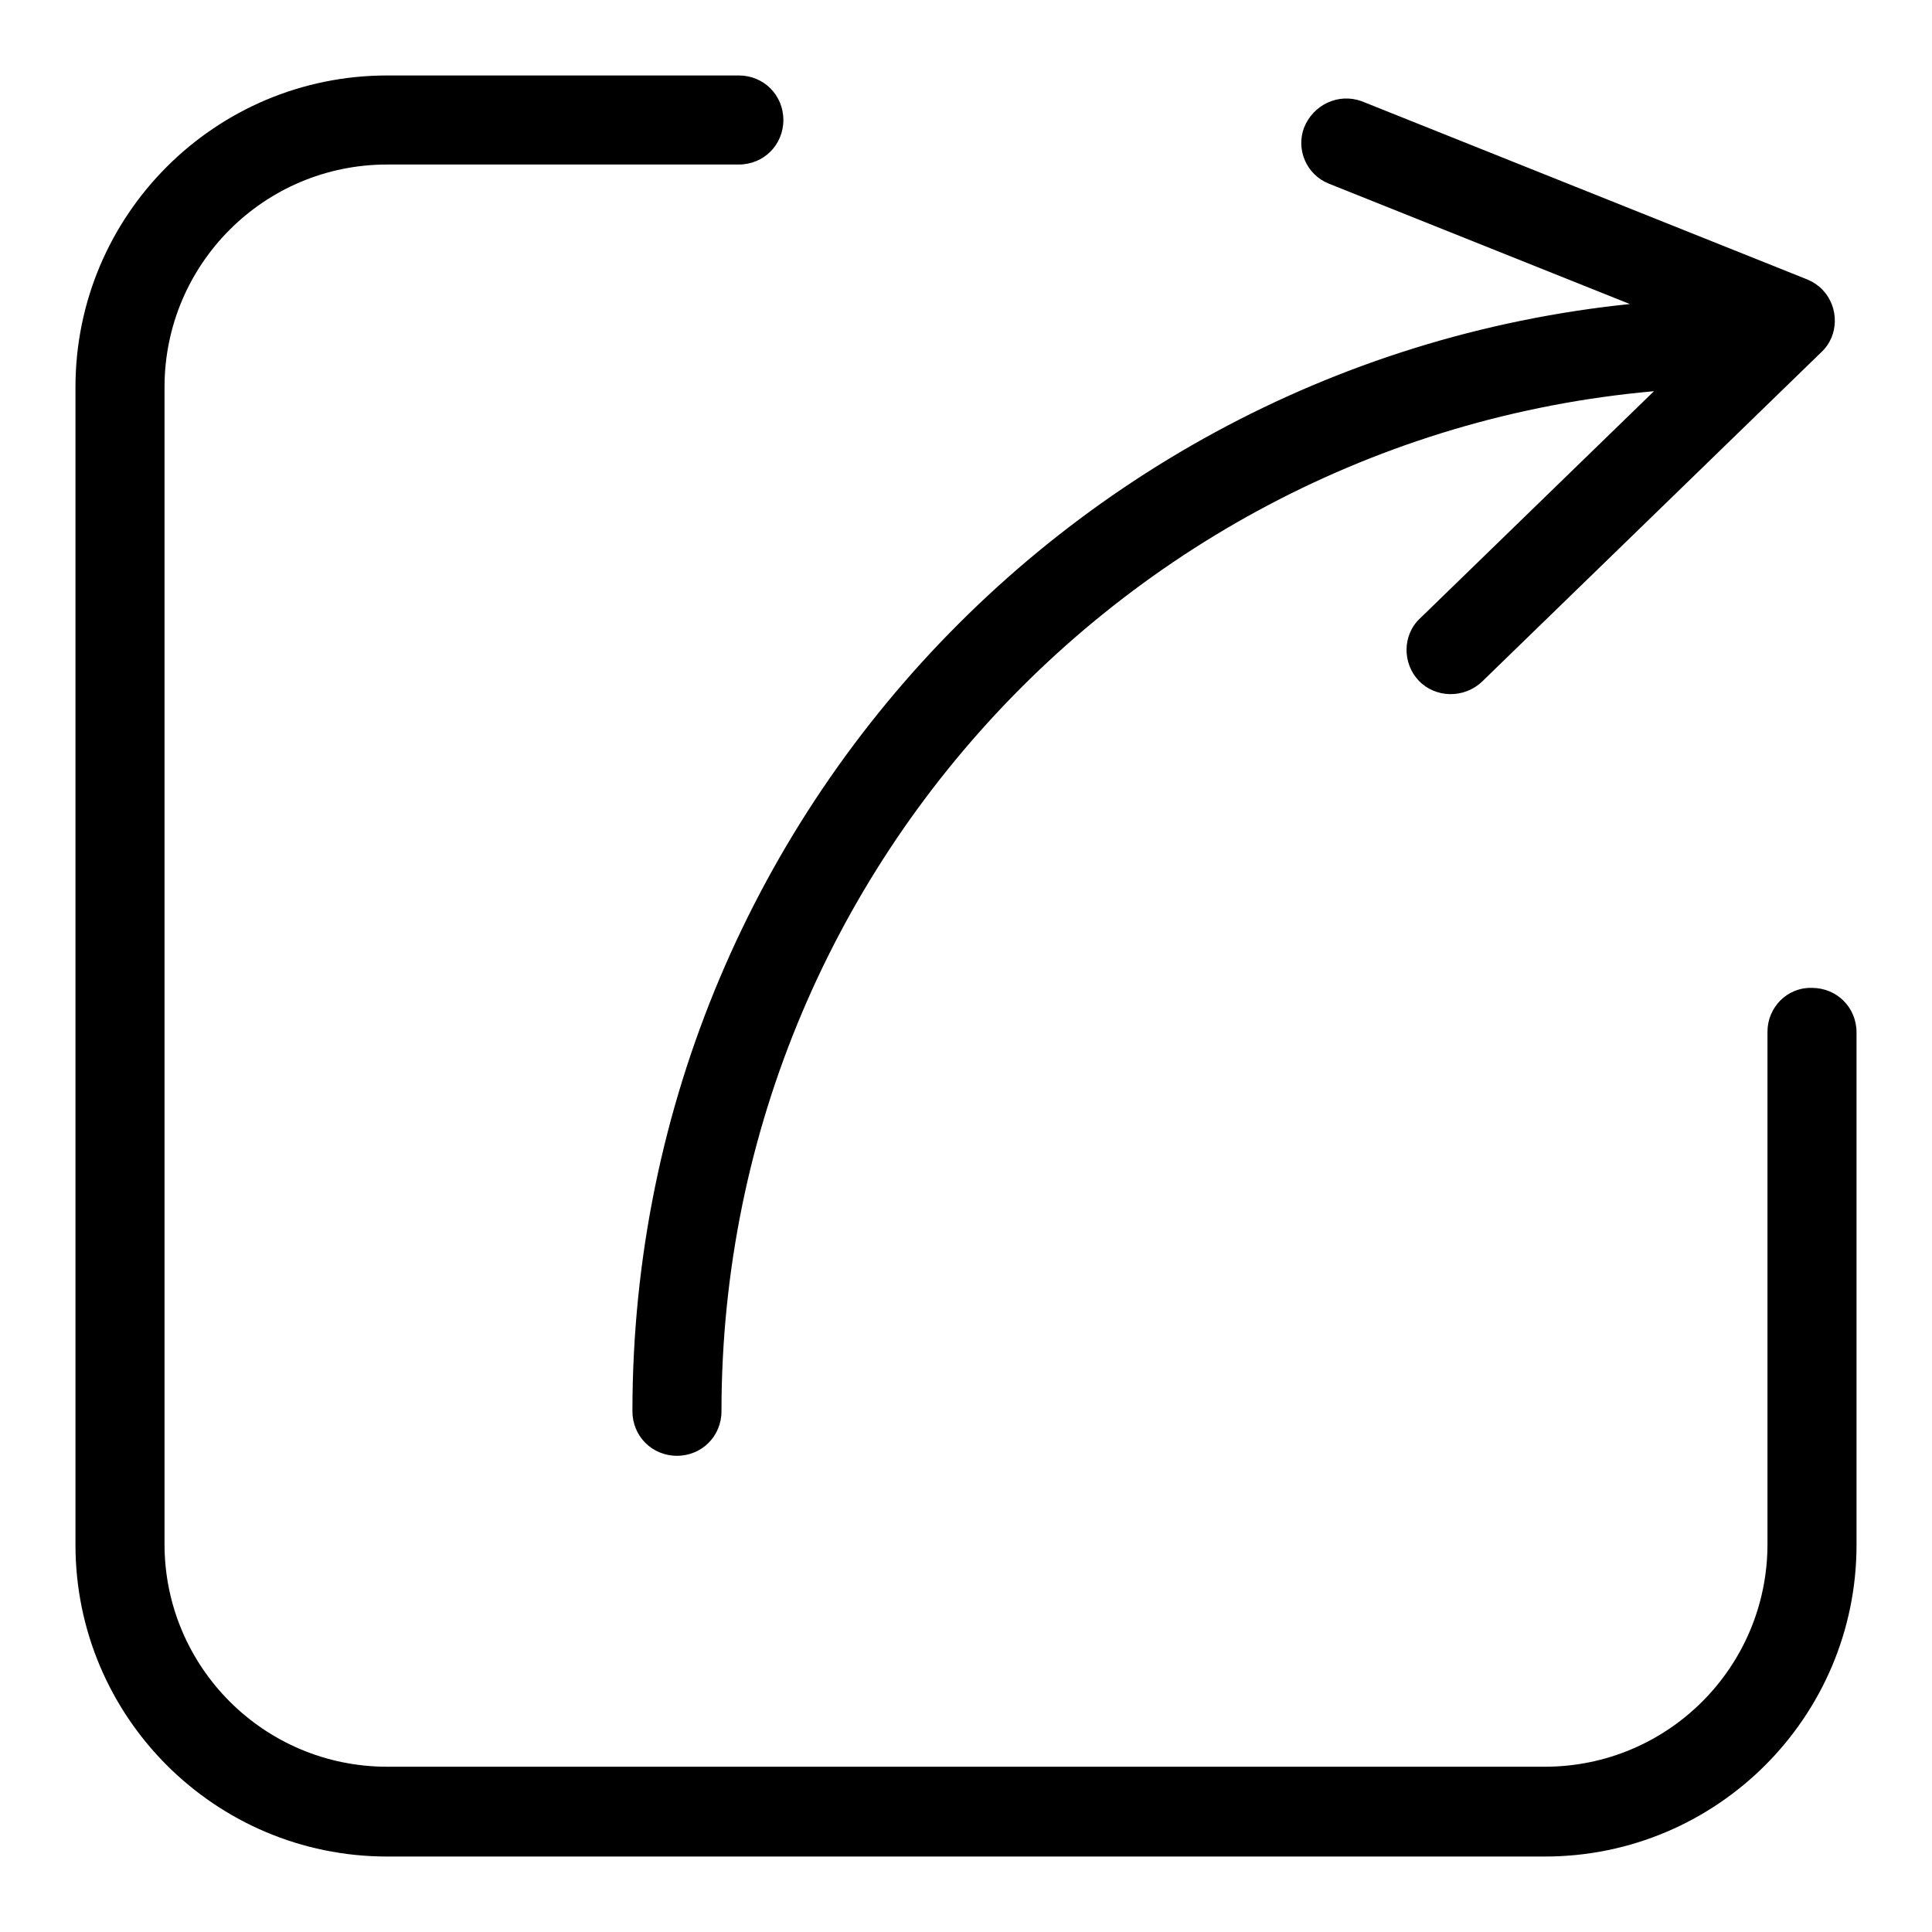 <?xml version="1.0" encoding="utf-8"?>
<!-- Svg Vector Icons : http://www.onlinewebfonts.com/icon -->
<!DOCTYPE svg PUBLIC "-//W3C//DTD SVG 1.1//EN" "http://www.w3.org/Graphics/SVG/1.1/DTD/svg11.dtd">
<svg version="1.1" xmlns="http://www.w3.org/2000/svg" xmlns:xlink="http://www.w3.org/1999/xlink" x="0px" y="0px" viewBox="0 0 256 256" enable-background="new 0 0 256 256" xml:space="preserve">
<g> <path fill="#000000" d="M234.2,136.7v67.9c0,16.3-13.2,29.5-29.5,29.5H51.3c-16.3,0-29.5-13.2-29.5-29.5V51.3 C21.8,35,35,21.8,51.3,21.8h46.6c3.3,0,5.9-2.6,5.9-5.9s-2.6-5.9-5.9-5.9H51.3C28.5,10,10,28.5,10,51.3c0,0,0,0,0,0v153.4 c0,22.8,18.5,41.3,41.3,41.3l0,0h153.4c22.8,0,41.3-18.5,41.3-41.3v-67.9c0-3.3-2.6-5.9-5.9-5.9 C236.8,130.8,234.2,133.5,234.2,136.7z M231.3,39.5c-81.5,0-147.5,66-147.5,147.5c0,3.3,2.6,5.9,5.9,5.9s5.9-2.6,5.9-5.9l0,0 c0-74.9,60.8-135.7,135.7-135.7c3.3,0,5.9-2.6,5.9-5.9C237.1,42.1,234.5,39.5,231.3,39.5z M176,24.3l59,23.6 c3.1,1.1,6.4-0.5,7.6-3.5c1.1-2.9-0.3-6.2-3.2-7.4l-59-23.6c-3.1-1.1-6.4,0.5-7.6,3.5C171.7,19.8,173.1,23.1,176,24.3z M196.4,90.3 l44.9-43.6c2.4-2.2,2.4-6,0.2-8.3s-6-2.4-8.3-0.2c0,0-0.1,0.1-0.1,0.1l-44.9,43.6c-2.4,2.2-2.4,6-0.2,8.3S194,92.6,196.4,90.3 C196.3,90.4,196.4,90.3,196.4,90.3z"/></g>
</svg>